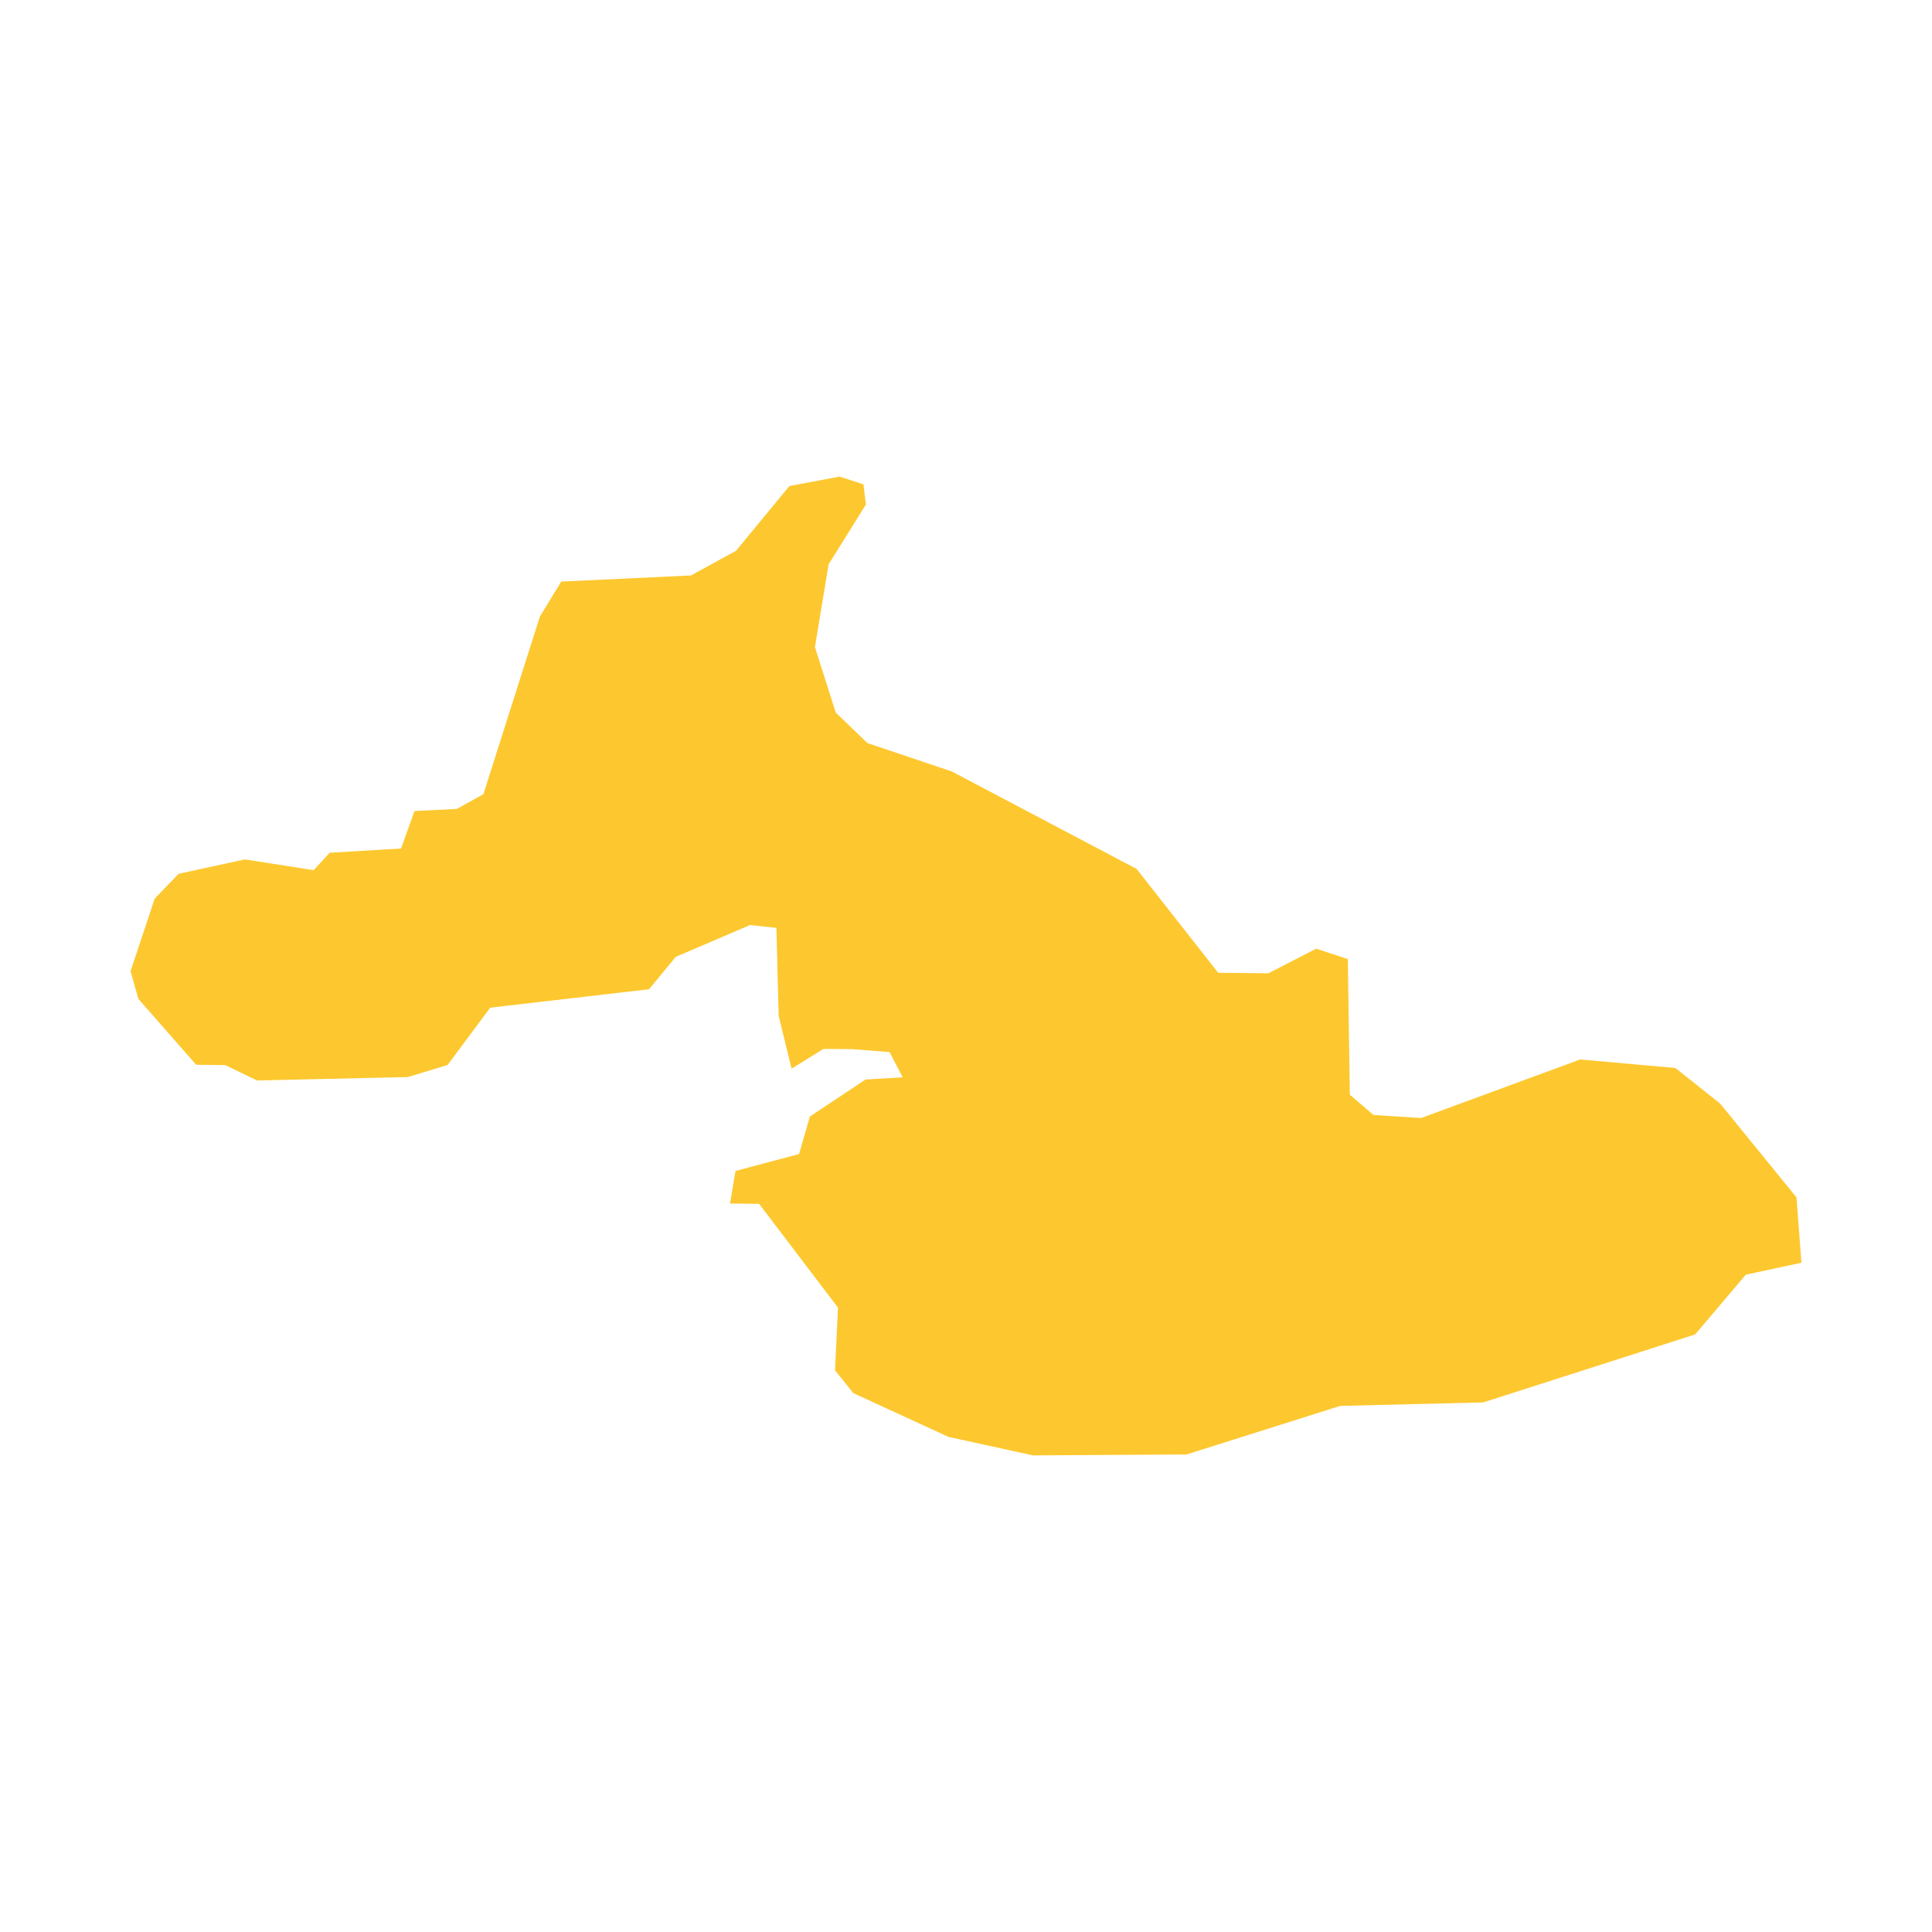 <svg xmlns="http://www.w3.org/2000/svg" fill="#fdc82f80" width="256" height="256" viewBox="-20 -20 296 189.959"><path d="M0,75.773 3.701,64.652 7.371,60.851 17.518,58.648 28.057,60.297 30.5,57.632 41.452,56.978 43.503,51.237 49.999,50.915 54.062,48.652 62.72,21.431 65.989,16.08 85.86,15.145 92.768,11.363 100.934,1.449 108.637,0 112.287,1.188 112.669,4.274 106.947,13.445 104.856,26.116 108.044,36.152 112.891,40.819 125.843,45.182 154.141,60.107 166.631,76.016 174.334,76.095 181.645,72.324 186.502,73.923 186.803,94.689 190.434,97.806 197.735,98.269 222.101,89.299 236.692,90.607 243.55,96.067 255.236,110.428 256,120.443 247.472,122.274 239.719,131.425 207.238,141.843 185.335,142.376 161.784,149.817 138.272,149.959 125.31,147.123 110.749,140.424 107.933,136.935 108.385,127.321 96.308,111.422 91.843,111.372 92.678,106.384 102.422,103.791 104.081,98.039 112.619,92.367 118.301,92.034 116.29,88.173 110.618,87.721 106.163,87.68 101.276,90.708 99.295,82.602 98.953,69.137 94.91,68.705 83.527,73.581 79.444,78.54 55.108,81.366 48.571,90.144 42.487,91.995 19.368,92.517 14.521,90.164 10.056,90.113 1.197,80.017 0,75.773Z"/></svg>